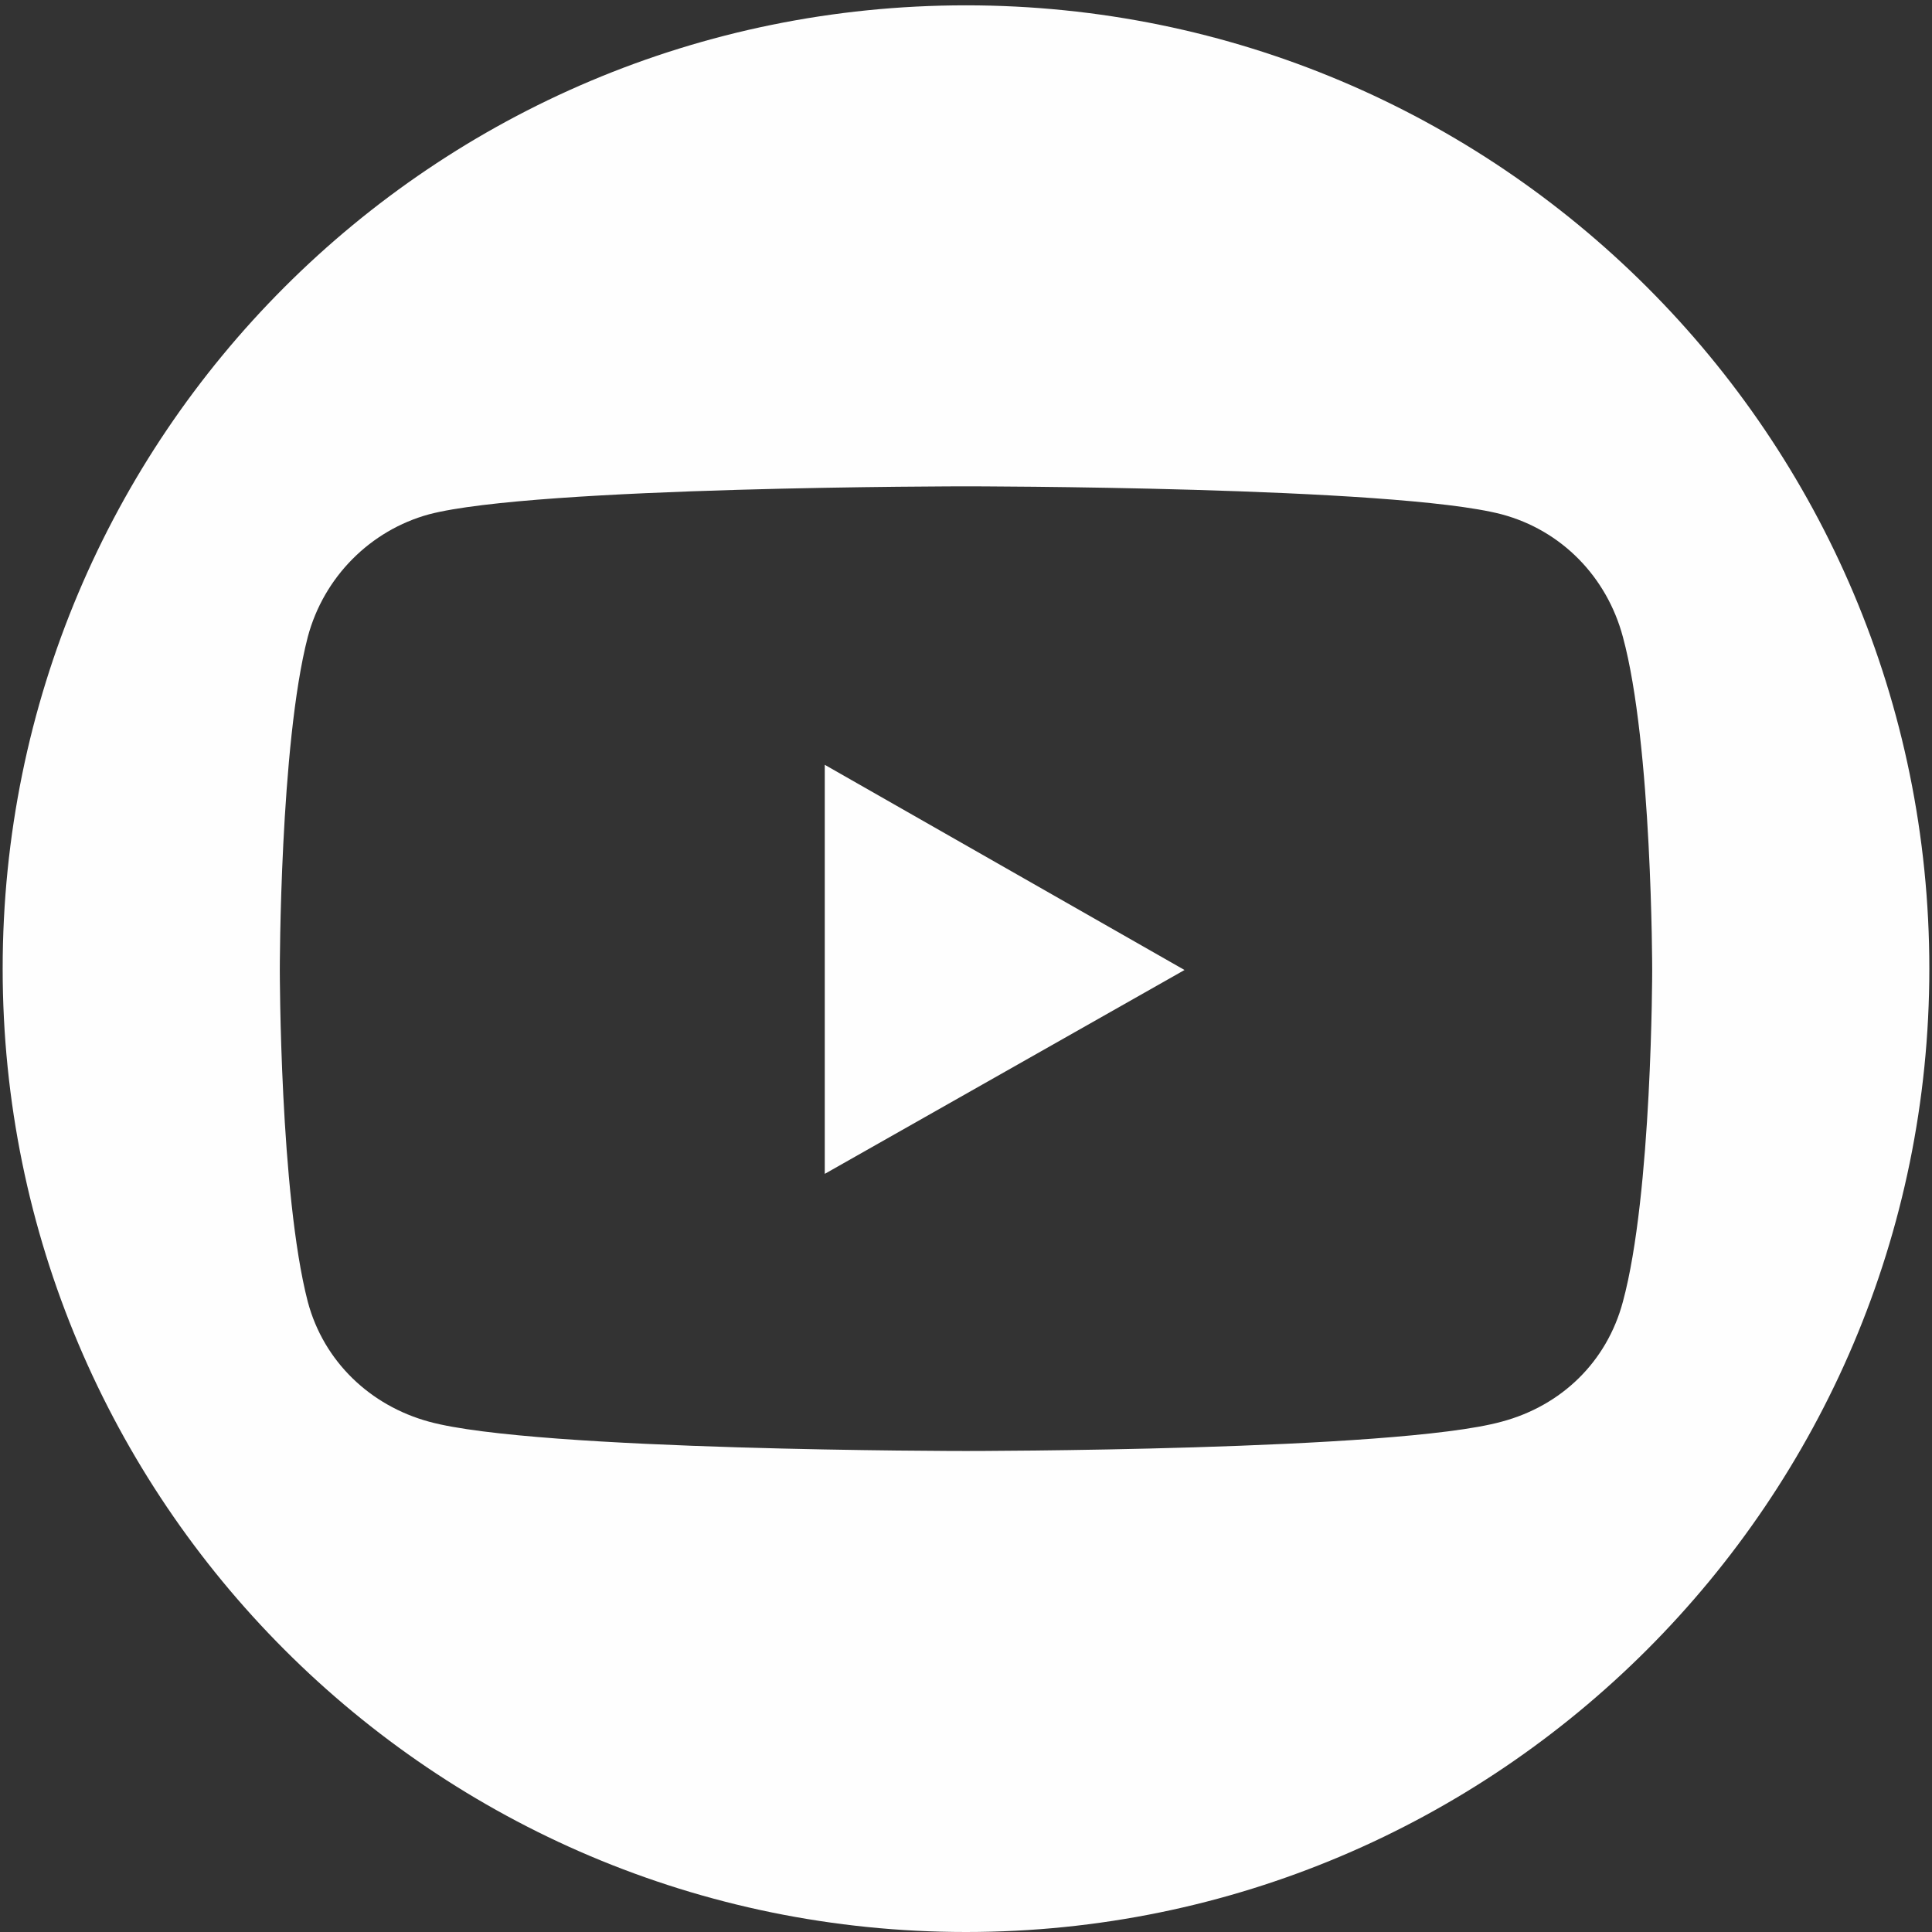 <svg version="1.2" xmlns="http://www.w3.org/2000/svg" viewBox="0 0 145 145" width="145" height="145"><rect x="0" y="0" width="145" height="145" fill="#333333" stroke="none"/><style>.a{fill:#fefefe}</style><path class="a" d="m88.9 72.8l-27 15.3v-30.7z"/><path fill-rule="evenodd" class="a" d="m144.8 72.7c0 39.9-32.4 72.3-72.3 72.3-40 0-72.3-32.4-72.3-72.3 0-40 32.3-72.3 72.3-72.3 39.9 0 72.3 32.3 72.3 72.3zm-20.8 0.1c0 0 0-16.9-2.2-25-1.2-4.5-4.6-8-9.1-9.2-8-2.1-40.2-2.1-40.2-2.1 0 0-32.3 0-40.3 2.1-4.4 1.2-7.9 4.7-9.1 9.2-2.1 8.1-2.1 25-2.1 25 0 0 0 16.8 2.1 24.9 1.2 4.5 4.7 7.8 9.1 9 8 2.2 40.3 2.2 40.3 2.2 0 0 32.2 0 40.2-2.2 4.5-1.2 7.9-4.5 9.1-9 2.2-8.1 2.2-24.9 2.2-24.9z"/></svg>